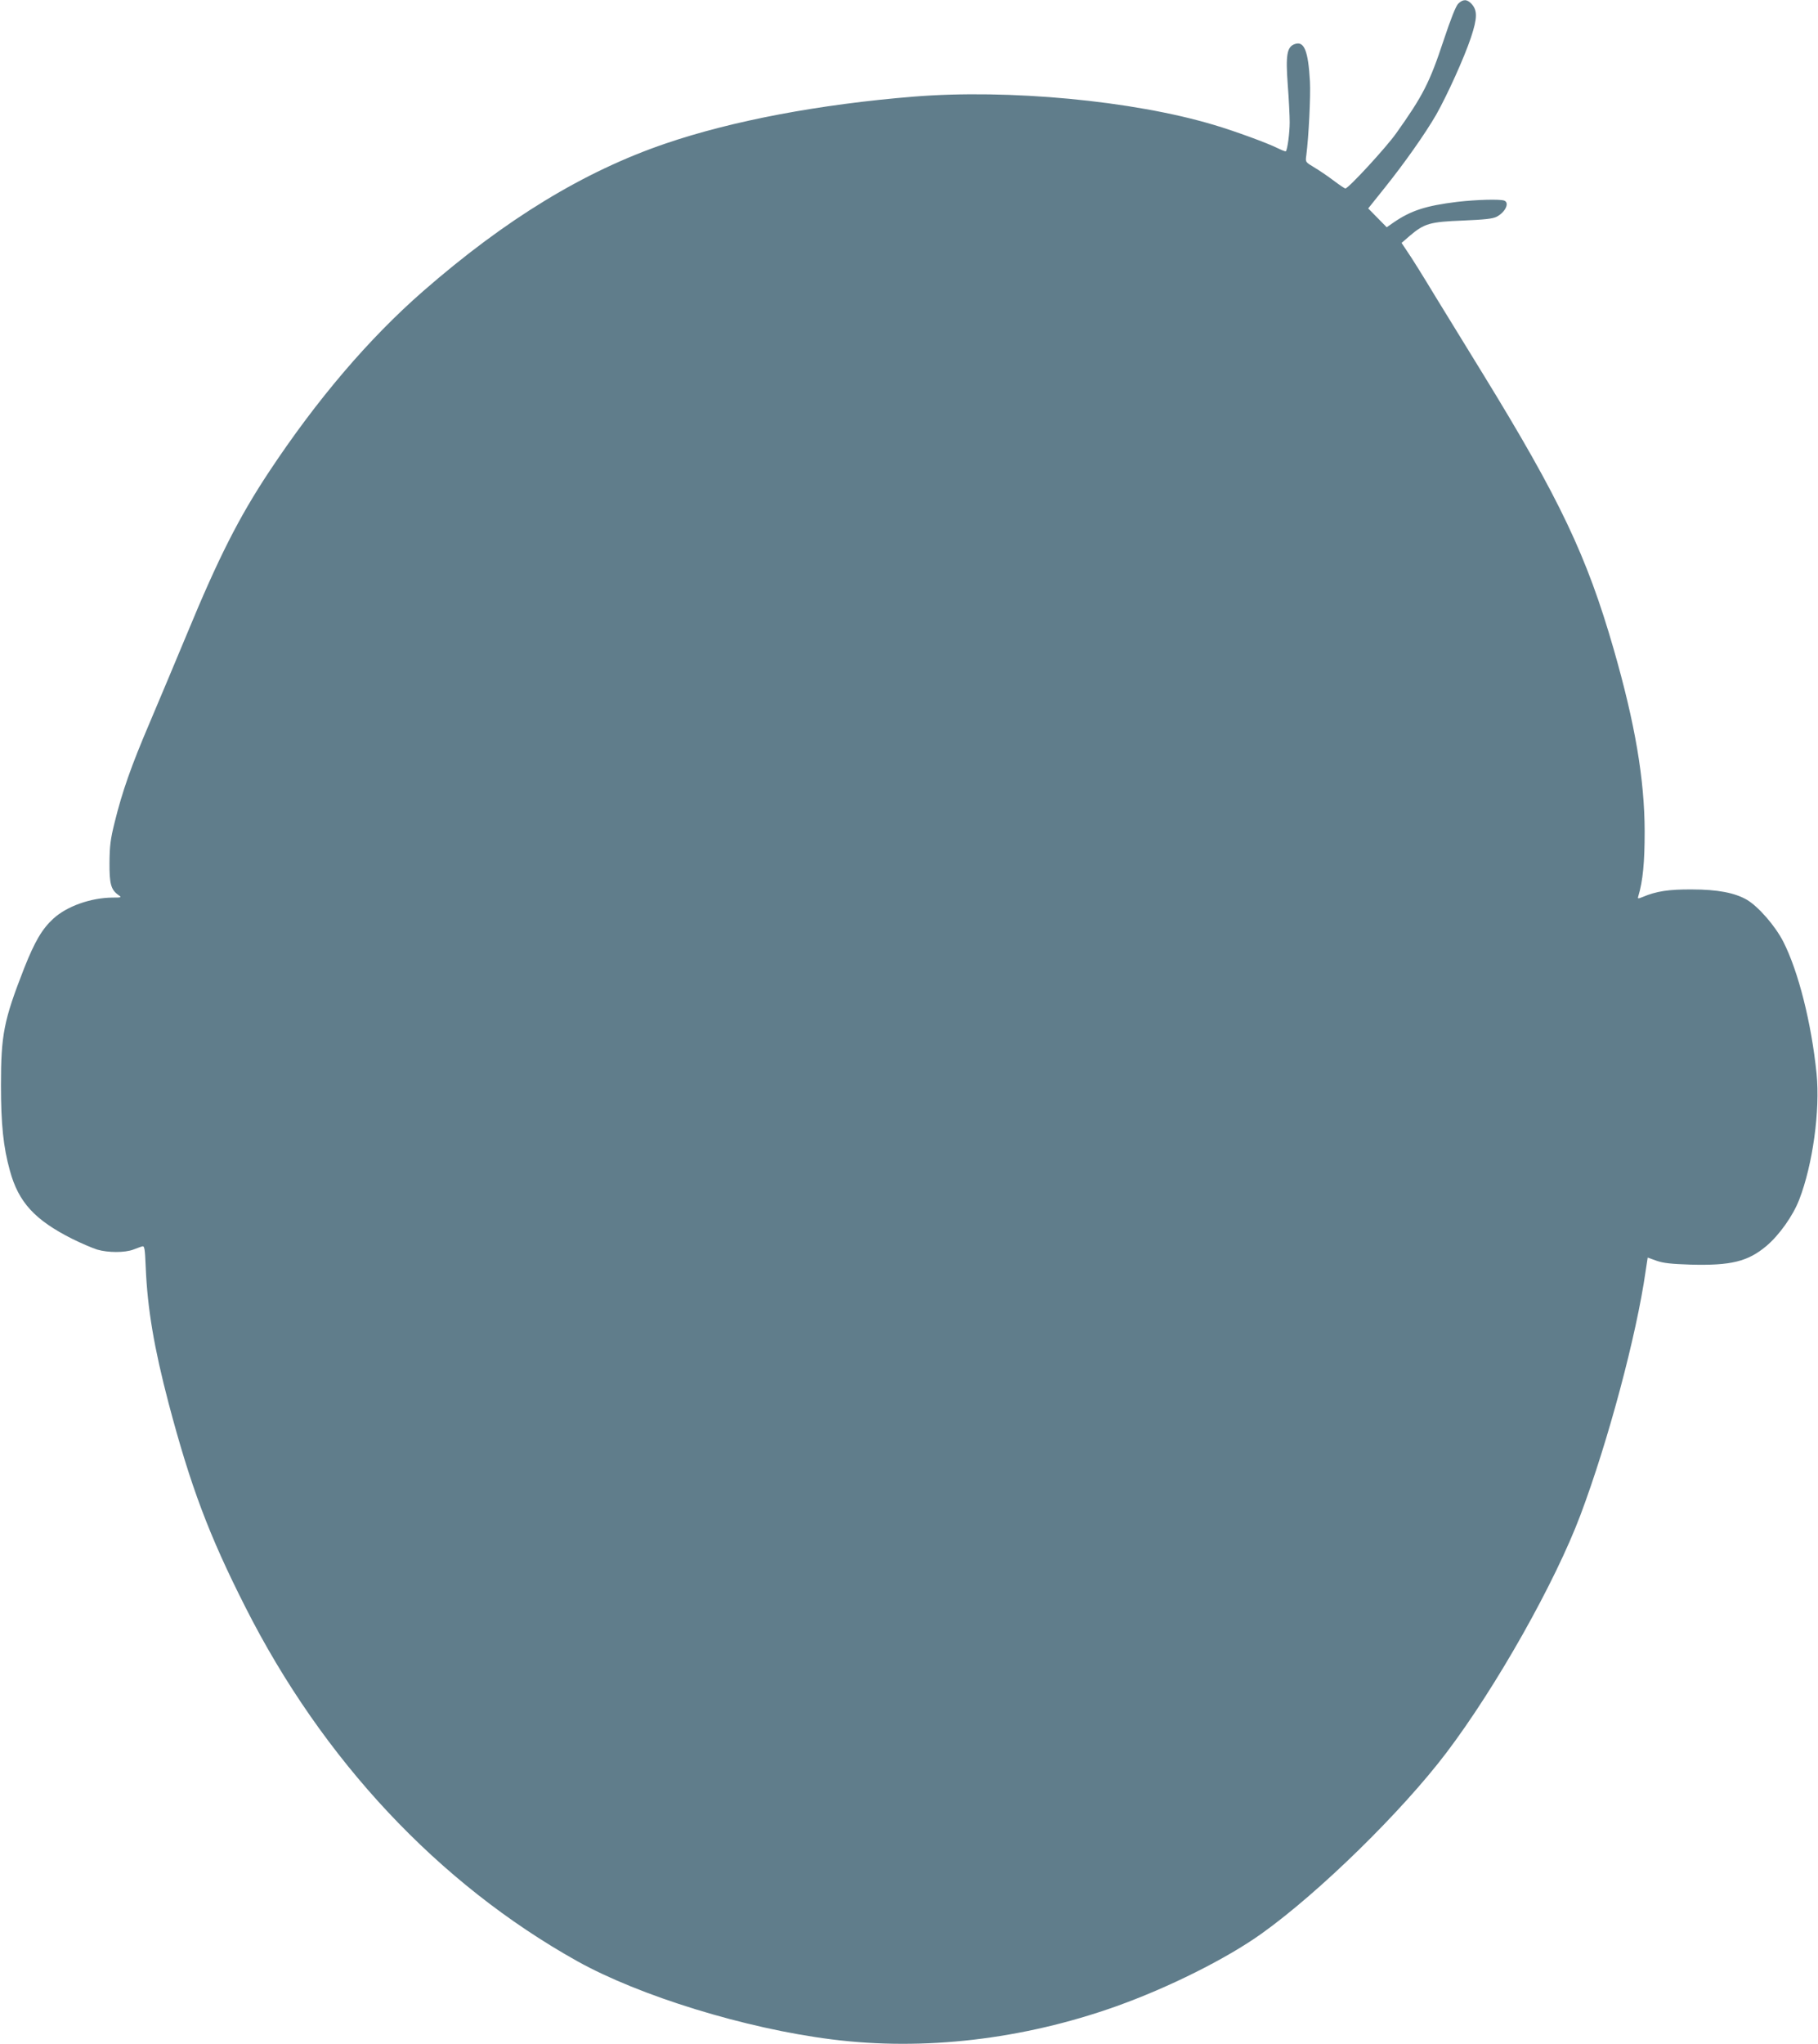 <?xml version="1.0" standalone="no"?>
<!DOCTYPE svg PUBLIC "-//W3C//DTD SVG 20010904//EN"
 "http://www.w3.org/TR/2001/REC-SVG-20010904/DTD/svg10.dtd">
<svg version="1.0" xmlns="http://www.w3.org/2000/svg"
 width="1139pt" height="1280pt" viewBox="0 0 1139 1280"
 preserveAspectRatio="xMidYMid meet">
<g transform="translate(0,1280) scale(0.1,-0.1)"
fill="#607d8b" stroke="none">
<path d="M9136 12777 c-15 -15 -46 -93 -91 -228 -88 -266 -130 -348 -298 -584
-64 -90 -299 -345 -318 -345 -5 0 -39 23 -76 51 -37 28 -92 65 -121 82 -53 32
-54 32 -48 73 15 116 28 372 23 464 -11 192 -36 255 -95 234 -49 -17 -58 -67
-44 -256 7 -90 12 -195 12 -234 0 -65 -14 -172 -24 -181 -2 -3 -26 7 -53 20
-62 31 -269 107 -398 145 -508 152 -1286 225 -1880 177 -592 -48 -1137 -151
-1556 -294 -510 -174 -1001 -473 -1519 -925 -338 -295 -665 -678 -965 -1131
-188 -284 -317 -538 -514 -1015 -68 -162 -171 -410 -231 -550 -118 -276 -174
-435 -222 -630 -26 -104 -31 -146 -32 -250 -1 -134 9 -171 56 -204 21 -15 20
-16 -37 -16 -136 -1 -286 -54 -371 -132 -70 -64 -116 -142 -183 -311 -127
-325 -145 -414 -145 -732 0 -245 15 -388 56 -535 54 -198 156 -309 393 -428
55 -27 125 -57 154 -66 68 -20 173 -20 226 0 22 8 47 18 56 20 14 5 17 -12 22
-133 11 -258 52 -501 143 -848 138 -522 253 -827 480 -1275 485 -960 1212
-1734 2080 -2219 391 -218 1053 -422 1595 -490 575 -73 1196 -1 1779 206 329
117 694 299 915 457 361 258 878 764 1157 1132 313 413 681 1066 840 1489 173
460 351 1125 408 1526 l13 85 56 -20 c43 -15 92 -20 211 -24 254 -7 360 19
476 116 80 67 167 189 206 290 85 219 132 559 109 790 -32 316 -114 641 -209
827 -51 99 -155 218 -227 261 -76 44 -184 65 -345 65 -145 1 -223 -11 -308
-47 -30 -12 -33 -12 -28 4 29 97 40 212 40 407 -1 327 -60 674 -194 1140 -168
583 -337 939 -820 1725 -90 146 -224 364 -298 485 -73 121 -151 246 -173 277
l-38 57 52 45 c91 77 126 87 332 95 138 6 187 11 212 24 55 29 82 88 47 101
-27 10 -173 6 -295 -8 -195 -24 -289 -54 -398 -129 l-43 -30 -58 59 -58 59
104 130 c125 156 253 338 322 457 70 124 176 358 218 484 40 121 41 169 3 210
-28 30 -53 30 -83 1z"/>
</g>
</svg>
